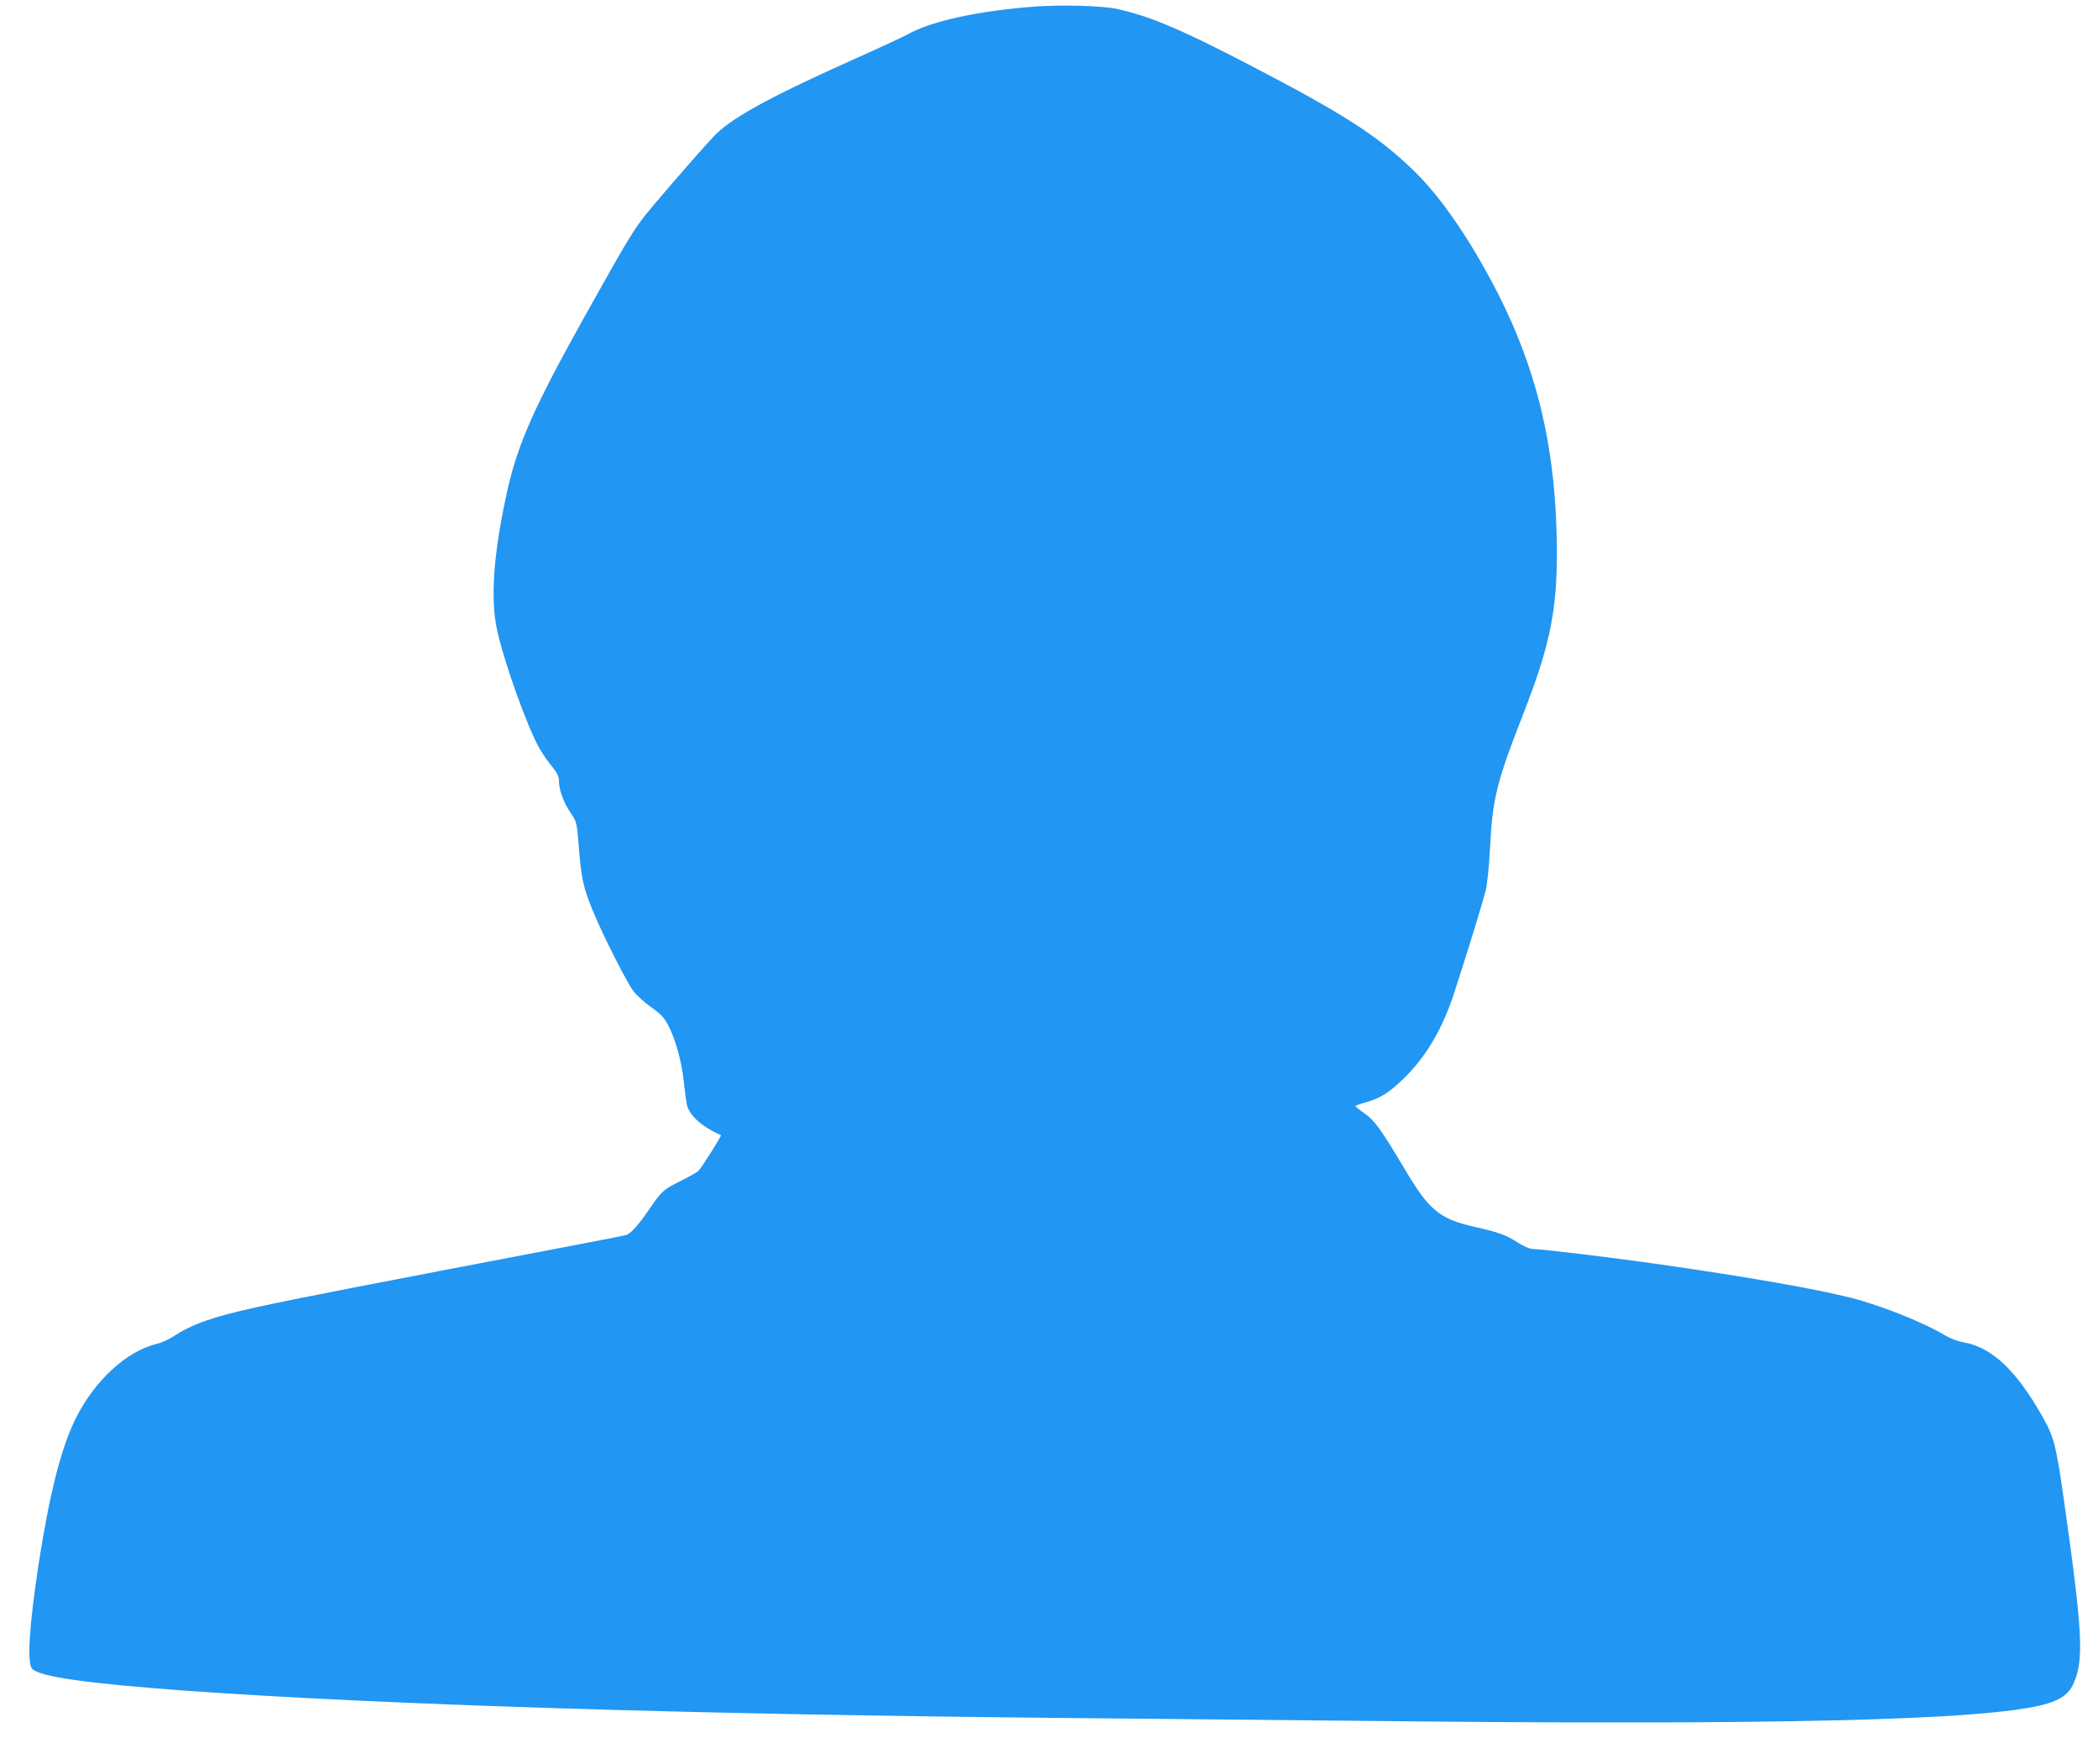<?xml version="1.0" standalone="no"?>
<!DOCTYPE svg PUBLIC "-//W3C//DTD SVG 20010904//EN"
 "http://www.w3.org/TR/2001/REC-SVG-20010904/DTD/svg10.dtd">
<svg version="1.0" xmlns="http://www.w3.org/2000/svg"
 width="1280pt" height="1076pt" viewBox="0 0 1280 1076"
 preserveAspectRatio="xMidYMid meet">
<g transform="translate(0,1076) scale(0.1,-0.1)"
fill="#2196f3" stroke="none">
<path d="M6315 10720 c-346 -26 -633 -88 -780 -171 -27 -15 -187 -89 -355
-164 -495 -222 -730 -352 -830 -462 -127 -138 -381 -432 -432 -500 -66 -88
-112 -167 -345 -583 -313 -560 -413 -786 -477 -1070 -86 -387 -106 -665 -62
-860 46 -204 185 -590 258 -717 16 -29 49 -77 74 -107 33 -41 44 -63 44 -89 0
-54 27 -131 70 -194 39 -58 39 -61 50 -194 18 -220 27 -260 92 -418 60 -145
205 -430 244 -480 19 -25 67 -68 107 -96 58 -41 78 -62 104 -111 44 -83 82
-220 95 -344 6 -58 15 -121 19 -141 16 -66 90 -132 207 -185 6 -3 -120 -202
-137 -218 -9 -8 -57 -35 -106 -60 -108 -53 -118 -62 -194 -174 -64 -94 -112
-148 -141 -157 -10 -3 -121 -25 -247 -49 -1403 -268 -1780 -341 -2010 -392
-269 -59 -387 -101 -508 -179 -27 -18 -72 -38 -99 -44 -185 -45 -380 -225
-495 -457 -88 -177 -160 -462 -225 -884 -58 -381 -72 -605 -40 -641 44 -49
336 -90 939 -134 1200 -86 3099 -145 5320 -166 644 -6 1476 -14 1850 -18 2530
-28 3807 3 4167 100 96 26 148 62 176 122 68 145 60 310 -59 1147 -45 312 -58
363 -126 484 -161 285 -309 425 -481 456 -36 6 -84 24 -112 41 -126 77 -387
182 -573 230 -217 55 -638 129 -1157 203 -306 44 -737 96 -792 96 -15 0 -55
18 -88 39 -70 46 -118 63 -264 96 -213 48 -277 101 -425 351 -145 244 -184
298 -246 341 -30 21 -54 41 -55 44 0 4 28 14 63 24 87 24 140 57 230 144 136
131 240 308 310 526 84 259 178 565 192 625 9 36 20 153 26 260 14 293 42 404
197 800 179 457 220 673 209 1115 -15 589 -142 1074 -413 1569 -153 280 -311
502 -460 646 -220 213 -426 345 -1009 648 -412 214 -599 293 -798 337 -88 20
-335 27 -502 15z"/>
</g>
</svg>
